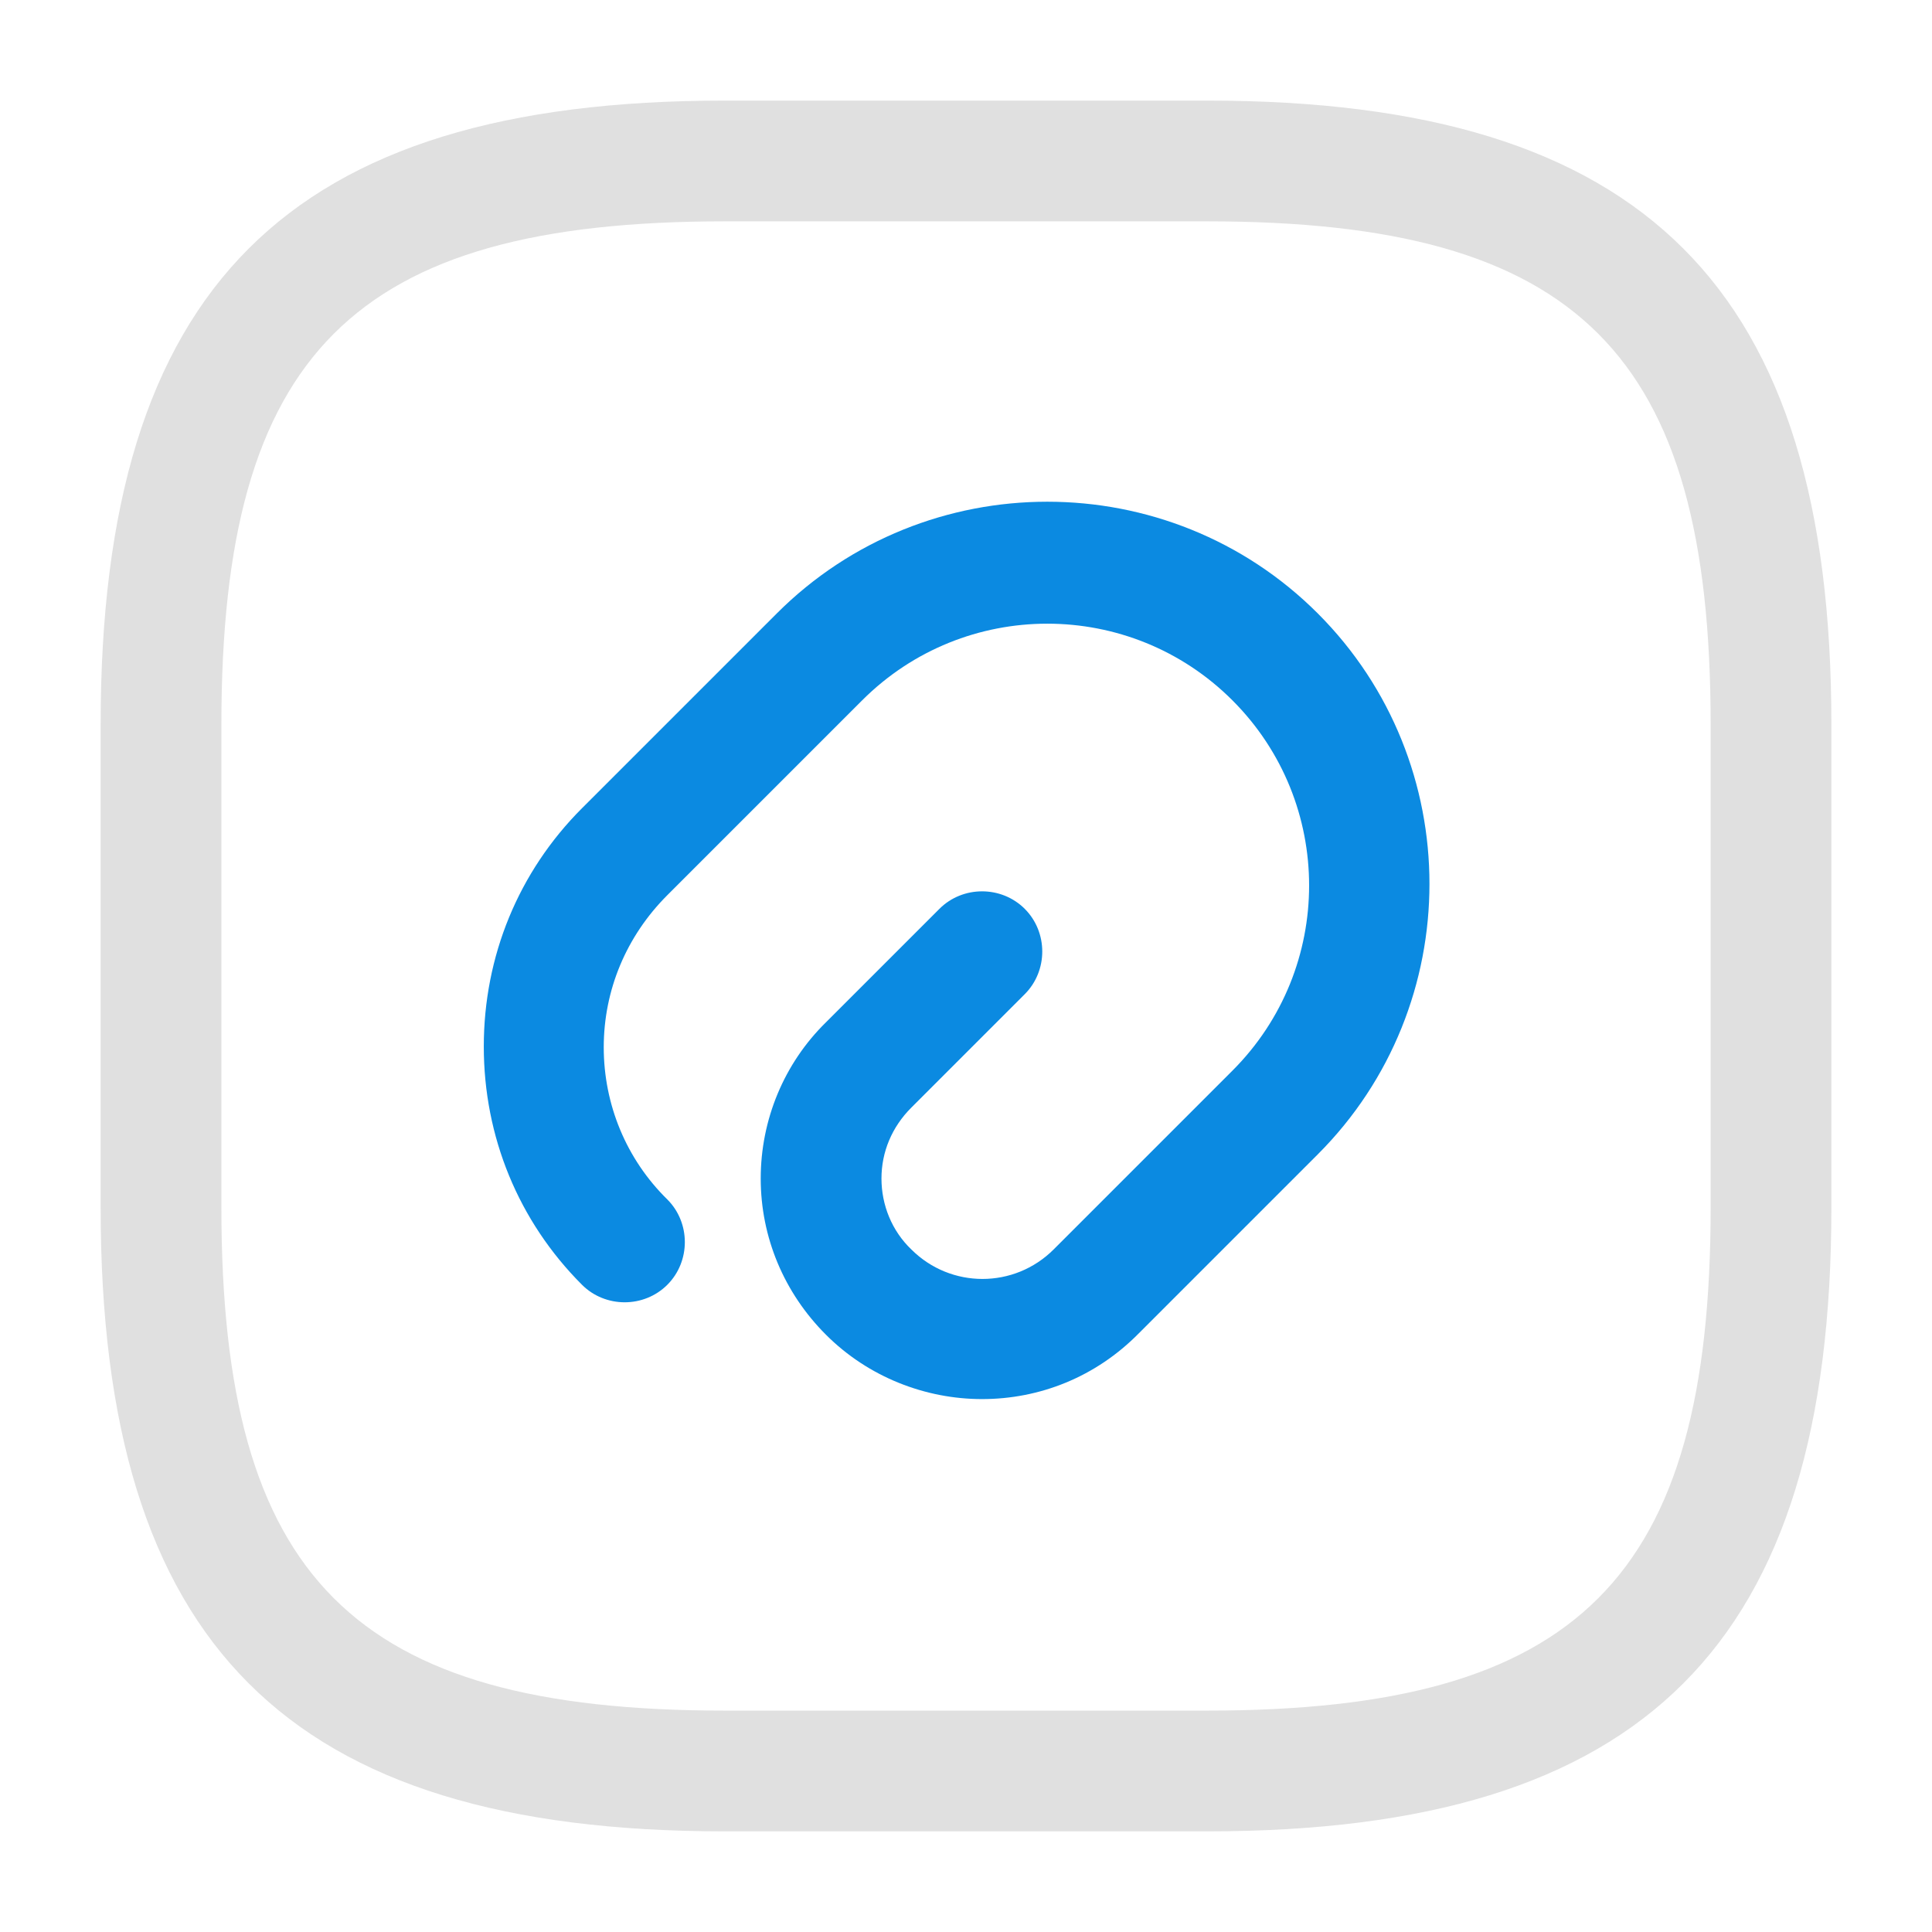 <svg width="200" height="200" viewBox="0 0 200 200" fill="none" xmlns="http://www.w3.org/2000/svg">
<rect x="0" y="0" width="200" height="200" fill="#333333" stroke="none"/>
<g clip-path="url(#clip0_1811_9734)">
<rect width="200" height="200" fill="white"/>
<path d="M101.665 144.833C95.832 144.833 89.915 142.583 85.499 138.167C81.165 133.833 78.749 128.083 78.749 122C78.749 115.917 81.165 110.083 85.499 105.833L97.249 94.083C99.665 91.667 103.665 91.667 106.082 94.083C108.498 96.5 108.498 100.5 106.082 102.917L94.332 114.667C92.332 116.667 91.249 119.25 91.249 122C91.249 124.75 92.332 127.417 94.332 129.333C98.415 133.417 104.999 133.417 109.082 129.333L127.582 110.833C138.165 100.25 138.165 83.084 127.582 72.5C116.999 61.917 99.832 61.917 89.249 72.5L69.082 92.667C64.832 96.917 62.499 102.5 62.499 108.417C62.499 114.333 64.832 120 69.082 124.167C71.498 126.583 71.498 130.583 69.082 133C66.665 135.417 62.665 135.417 60.248 133C53.665 126.417 50.082 117.667 50.082 108.333C50.082 99 53.665 90.25 60.248 83.667L80.415 63.5C95.832 48.083 120.999 48.083 136.415 63.5C151.832 78.917 151.832 104.083 136.415 119.5L117.915 138C113.415 142.583 107.582 144.833 101.665 144.833Z" fill="#0B8AE1"/>
<path d="M125.001 189.581H75.001C29.751 189.581 10.418 170.247 10.418 124.997V74.997C10.418 29.747 29.751 10.414 75.001 10.414H125.001C170.251 10.414 189.585 29.747 189.585 74.997V124.997C189.585 170.247 170.251 189.581 125.001 189.581ZM75.001 22.914C36.585 22.914 22.918 36.581 22.918 74.997V124.997C22.918 163.414 36.585 177.081 75.001 177.081H125.001C163.418 177.081 177.085 163.414 177.085 124.997V74.997C177.085 36.581 163.418 22.914 125.001 22.914H75.001Z" fill="#E0E0E0"/>
</g>
<defs>
<clipPath id="clip0_1811_9734">
<rect width="200" height="200" fill="white"/>
</clipPath>
</defs>
</svg>
